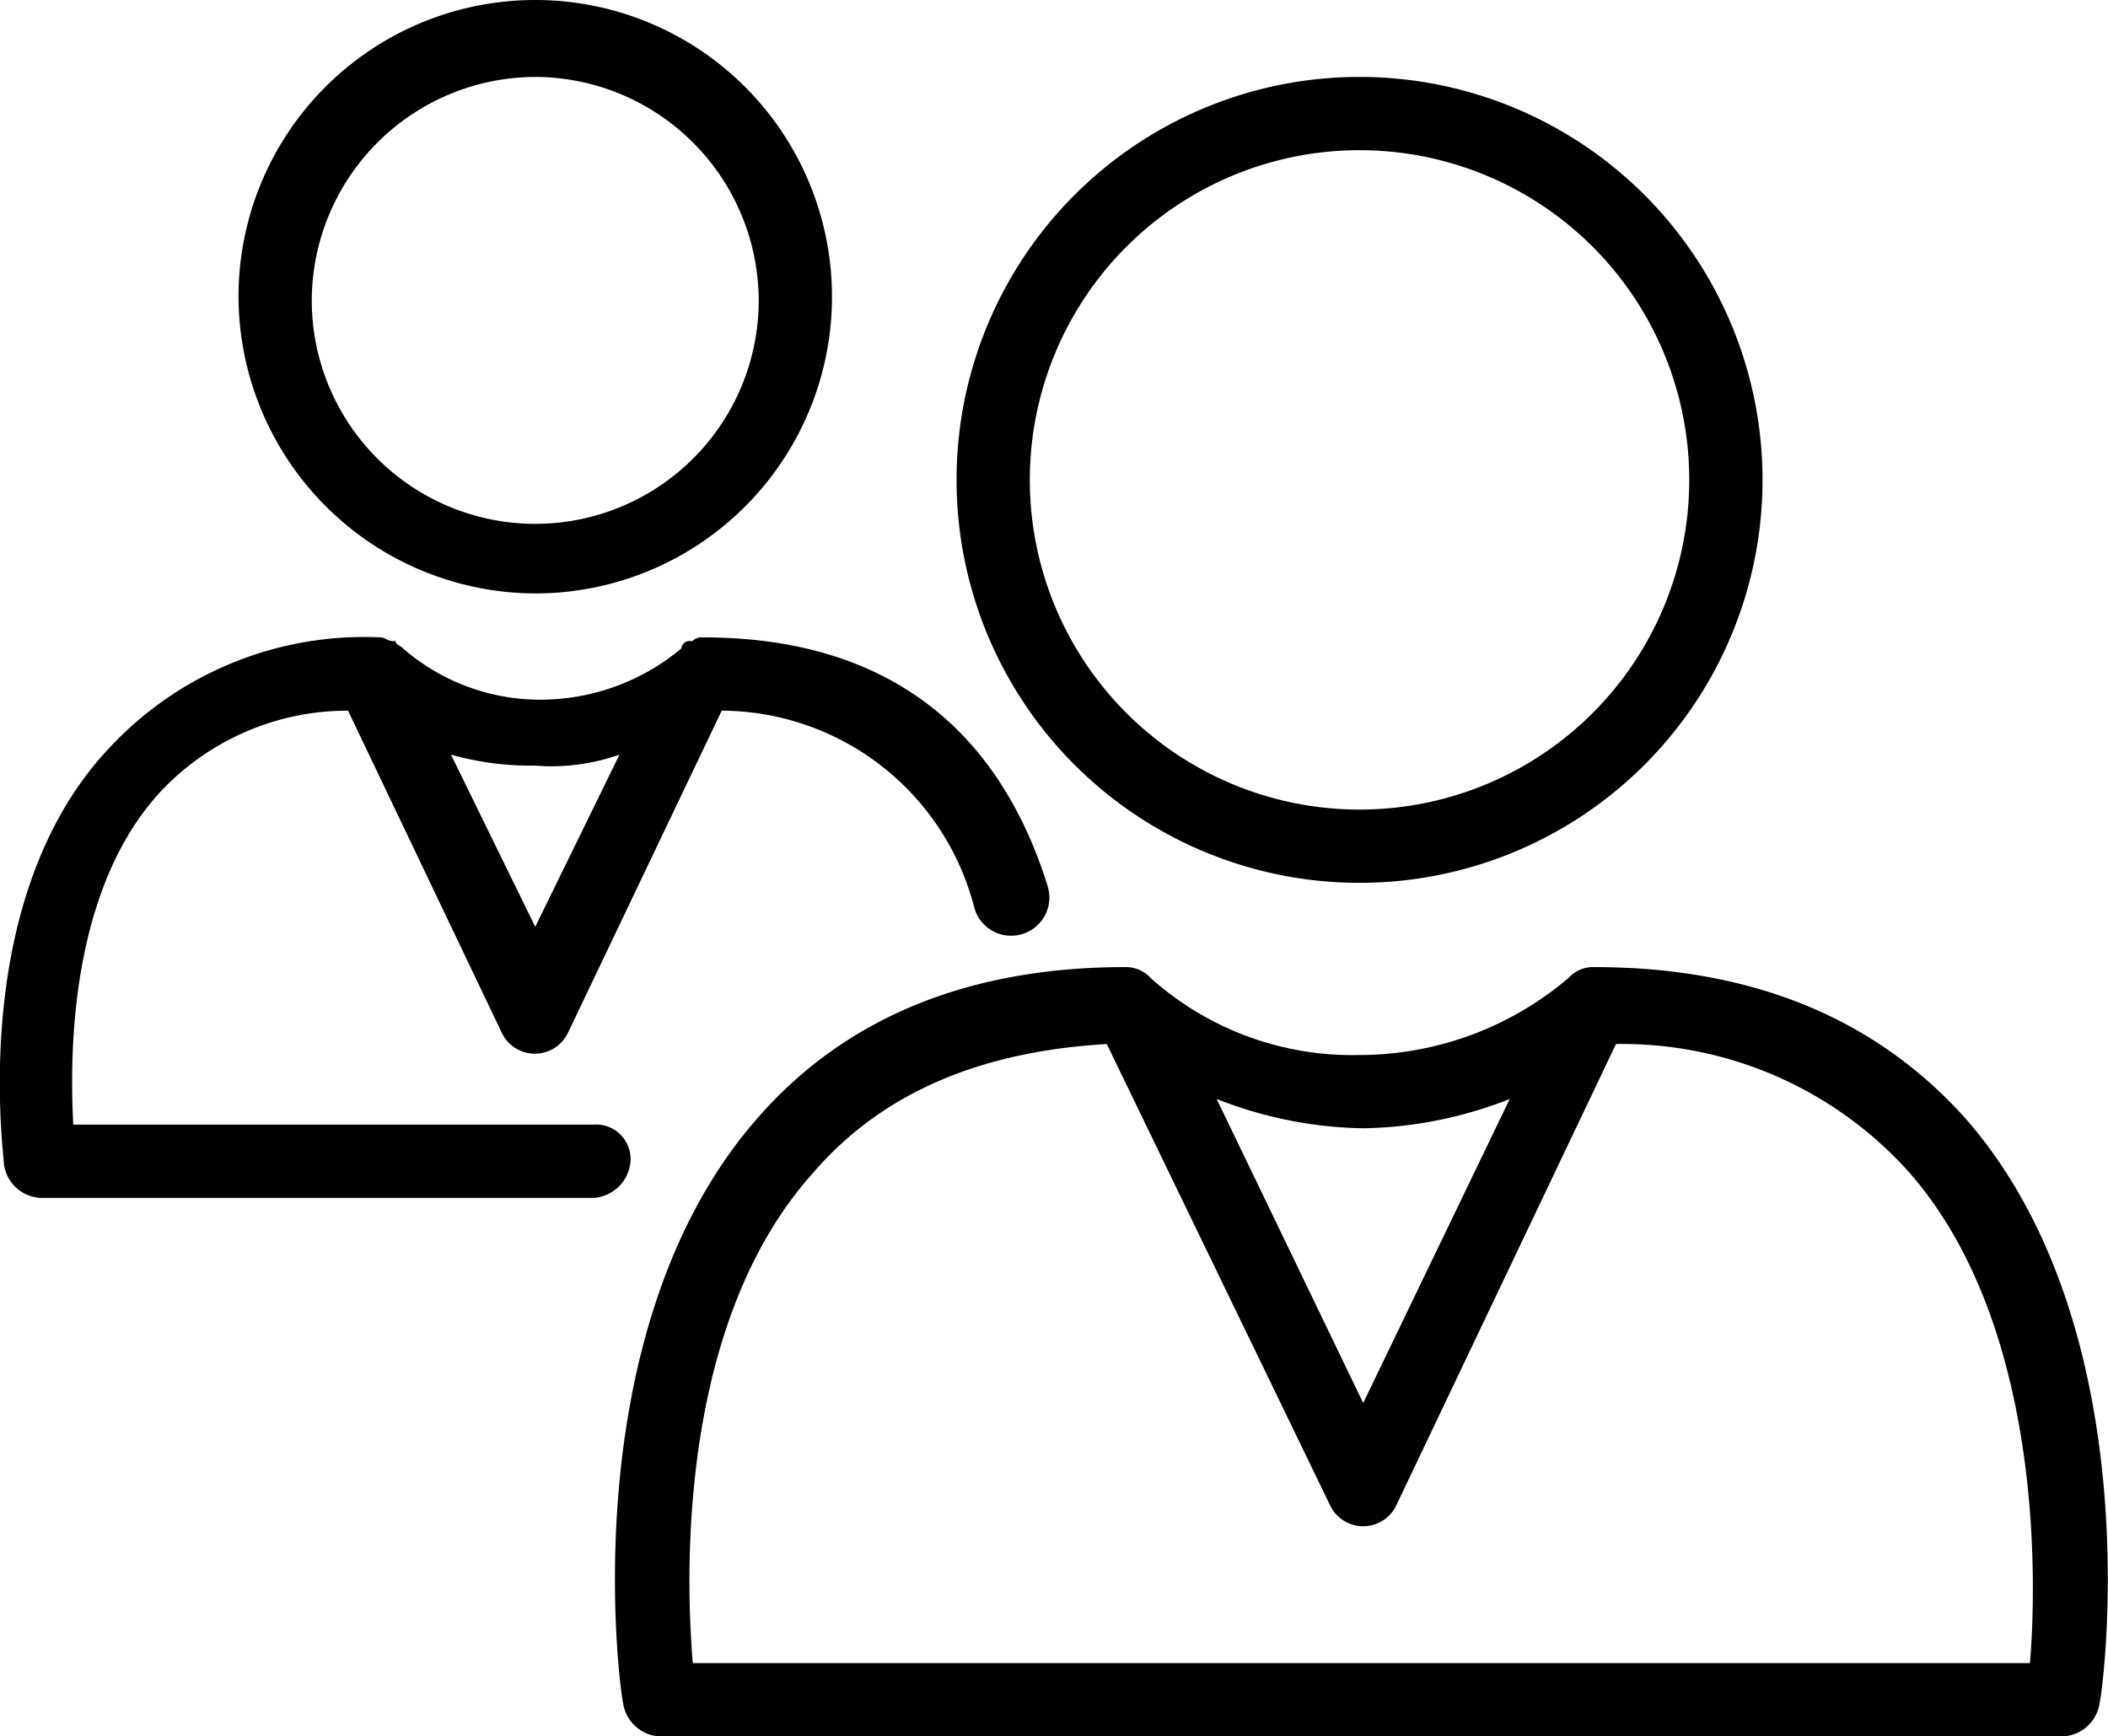 <svg xmlns="http://www.w3.org/2000/svg" viewBox="0 0 57.54 47.4"><title>tym</title><g id="Layer_2" data-name="Layer 2"><g id="Layer_1-2" data-name="Layer 1"><path d="M43.51,26.4a.91.91,0,0,0-.7.3h0a8.81,8.81,0,0,1-5.7,2.1,8.25,8.25,0,0,1-5.7-2.1h0a.91.91,0,0,0-.7-.3c-4.3,0-7.7,1.4-10.1,4.2-5,5.8-3.7,15.5-3.6,15.9a1.06,1.06,0,0,0,1,.9h38.3a1.06,1.06,0,0,0,1-.9c.1-.4,1.4-10.1-3.6-15.9Q50,26.4,43.51,26.4ZM41.21,30l-4,8.3-4-8.3a11.34,11.34,0,0,0,4,.8A11.34,11.34,0,0,0,41.21,30Zm14.2,15.4H18.91c-.2-2.4-.4-9.3,3.3-13.4,1.9-2.2,4.6-3.3,8-3.5l6.1,12.6a1,1,0,0,0,1.8,0l6-12.6a10.52,10.52,0,0,1,8,3.5C55.71,36.1,55.61,43,55.41,45.4Z"/><path d="M37.11,24.1a11,11,0,1,0-11-11A11,11,0,0,0,37.11,24.1Zm0-20a9,9,0,1,1-9,9A9,9,0,0,1,37.11,4.1Z"/><path d="M17.21,31.7a.94.94,0,0,0-1-1H2c-.1-1.9-.1-6.3,2.3-9a7,7,0,0,1,5.2-2.3l4.2,8.8a1,1,0,0,0,1.8,0l4.2-8.8a7.15,7.15,0,0,1,6.9,5.4,1,1,0,0,0,2-.6c-1.4-4.5-4.6-6.8-9.4-6.8h0a.37.37,0,0,0-.3.1h-.1a.22.22,0,0,0-.2.2h0a6,6,0,0,1-3.8,1.4A5.71,5.71,0,0,1,11,17.7h0c-.1-.1-.2-.1-.2-.2h-.1c-.1,0-.2-.1-.3-.1h0a9.5,9.5,0,0,0-7.4,3C-.89,24.5.11,31.5.11,31.8a1.06,1.06,0,0,0,1,.9h15.1A1.08,1.08,0,0,0,17.21,31.7Zm-.3-11.1-2.3,4.7-2.3-4.7a8,8,0,0,0,2.3.3A5.59,5.59,0,0,0,16.91,20.6Z"/><path d="M14.61,16.2a8.1,8.1,0,1,0-8.1-8.1A8.13,8.13,0,0,0,14.61,16.2Zm0-14.1a6.12,6.12,0,0,1,6.1,6.1,6.1,6.1,0,0,1-12.2,0A6.12,6.12,0,0,1,14.61,2.1Z"/></g></g></svg>